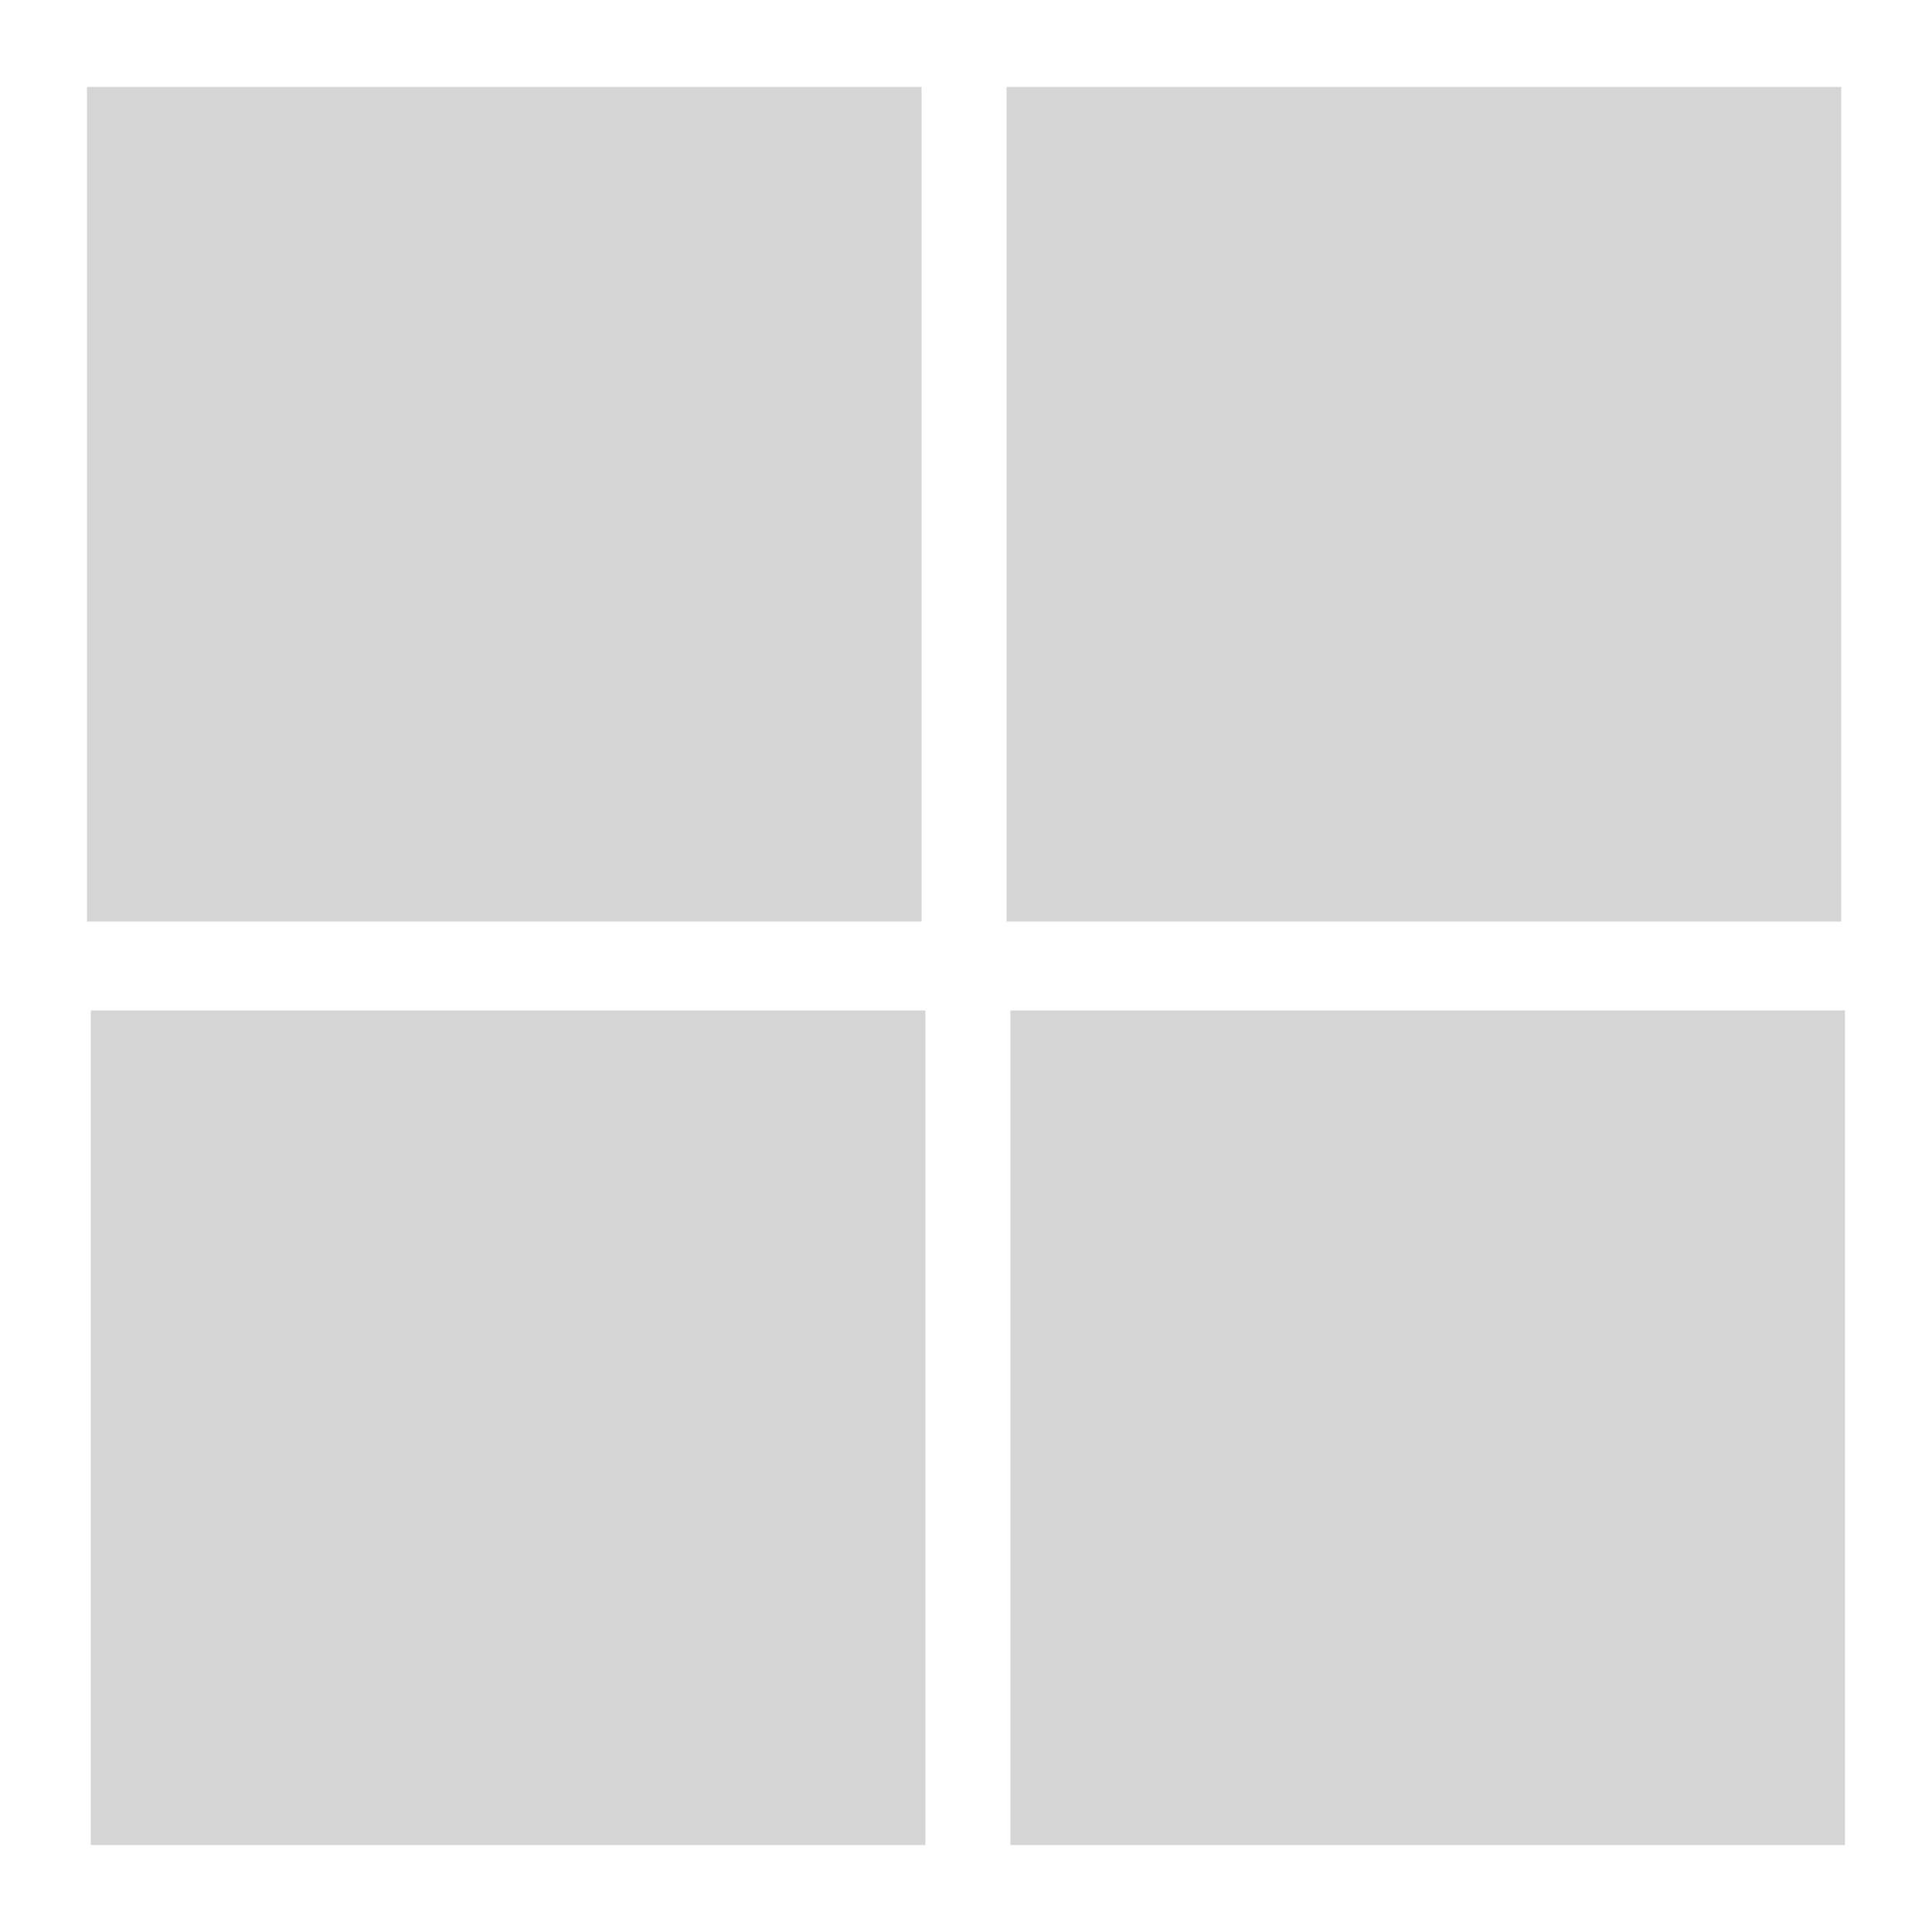 <?xml version="1.0" encoding="utf-8"?>
<!-- Generator: Adobe Illustrator 25.4.1, SVG Export Plug-In . SVG Version: 6.00 Build 0)  -->
<svg version="1.1" id="Capa_1" xmlns="http://www.w3.org/2000/svg" xmlns:xlink="http://www.w3.org/1999/xlink" x="0px" y="0px"
	 viewBox="0 0 100 100" style="enable-background:new 0 0 100 100;" xml:space="preserve">
<style type="text/css">
	.st0{fill:#D5D5D5;}
</style>
<g>
	<path class="st0" d="M-119.9-1.1h-36.5c-2.6,0-4.9,1.5-6,3.8c-0.4,0.9-0.6,1.8-0.6,2.8v18.3c0,3.7,3,6.7,6.7,6.6h6.5v8.9l14.7-8.9
		h15.3c3.7,0,6.7-3,6.7-6.7c0,0,0,0,0,0V5.6C-113.3,1.9-116.2-1.1-119.9-1.1z M-117.3,23.9c0,1.5-1.2,2.8-2.8,2.8h-15.5
		c-0.6,0-1.1,0.2-1.6,0.5l-9,5.5v-2.8c0-1.7-1.4-3.1-3.1-3.1h-7.3c-1.5,0-2.8-1.2-2.8-2.7c0,0,0,0,0,0V5.7c0-1.5,1.2-2.8,2.8-2.8
		c0,0,0,0,0,0h36.5c1.5,0,2.7,1.3,2.7,2.8V23.9z"/>
	<rect x="-185.8" y="47.8" class="st0" width="46.9" height="3.9"/>
	<rect x="-185.8" y="59.4" class="st0" width="46.9" height="3.9"/>
	<rect x="-185.8" y="70.9" class="st0" width="46.9" height="3.9"/>
	<rect x="-185.8" y="82.5" class="st0" width="46.9" height="3.9"/>
	<rect x="-185.8" y="24.7" class="st0" width="14.8" height="3.9"/>
	<rect x="-185.8" y="36.3" class="st0" width="22.5" height="3.9"/>
	<path class="st0" d="M-142.4,6.5h-10c-0.9-0.1-1.7,0.6-1.7,1.5c-0.1,0.9,0.6,1.7,1.5,1.7c0.1,0,0.2,0,0.3,0h10
		c0.9,0.1,1.7-0.6,1.7-1.5c0.1-0.9-0.6-1.7-1.5-1.7C-142.2,6.5-142.3,6.5-142.4,6.5z"/>
	<rect x="-185.8" y="13.1" class="st0" width="14.8" height="3.9"/>
	<path class="st0" d="M-142.4,13h-10c-0.9-0.1-1.7,0.6-1.7,1.5c-0.1,0.9,0.6,1.7,1.5,1.7c0.1,0,0.2,0,0.3,0h10
		c0.9,0.1,1.7-0.6,1.7-1.5c0.1-0.9-0.6-1.7-1.5-1.7C-142.2,13-142.3,13-142.4,13z"/>
	<path class="st0" d="M-142.4,19.7h-10c-0.9-0.1-1.7,0.6-1.7,1.5s0.6,1.7,1.5,1.7c0.1,0,0.2,0,0.3,0h10c0.9,0.1,1.7-0.6,1.7-1.5
		s-0.6-1.7-1.5-1.7C-142.2,19.7-142.3,19.7-142.4,19.7z"/>
	<path class="st0" d="M-122.7,18.7c-0.4,0.4-0.8,0.7-1.3,0.9c-0.6,0.3-1.3,0.5-2,0.5c-0.1,0-0.3,0-0.4,0c-1.3,0-2.5-0.4-3.5-1.3
		c-0.1-0.1-0.3-0.2-0.4-0.4l-0.6-0.6h3.2v-1.7h-4l-0.1-0.3c-0.1-0.4-0.2-0.9-0.2-1.3v-0.3h4.2v-1.8h-3.9l0.3-0.5
		c0.4-0.6,0.8-1.2,1.4-1.6c1-0.8,2.2-1.3,3.4-1.3c1.3,0,2.6,0.5,3.6,1.4l1.7-1.7l0.2-0.2c0,0-0.1-0.1-0.2-0.1
		c-0.9-0.8-2.1-1.4-3.3-1.8l-0.7-0.1c-0.3-0.1-0.7-0.1-1-0.1h-0.4c-0.5,0-1,0-1.4,0.1c-0.7,0.1-1.4,0.4-2,0.7c-2.1,1-3.6,2.8-4.3,5
		l-0.1,0.2h-2.2v1.8h1.9v0.3c0,0.4,0,0.8,0.1,1.2v0.4h-2v1.7h2.6l0.1,0.2c1.1,2.2,3.1,3.8,5.5,4.4c0.6,0.2,1.2,0.2,1.8,0.2
		c0.1,0,0.3,0,0.4,0c0.5,0,0.9-0.1,1.4-0.2c0.2,0,0.4-0.1,0.7-0.1c1.1-0.4,2-0.9,2.8-1.7c0.1-0.1,0.3-0.2,0.4-0.3L-122.7,18.7z"/>
	<path class="st0" d="M-126.1,94.9V34.6h-3.9v60.3h-66.7v-92h29.5c0.6-1.6,1.6-2.9,2.9-4h-36.3v96h-12.7v4h100v-4H-126.1z"/>
</g>
<g>
	<rect x="4.5" y="4.5" class="st0" width="43.2" height="43.2"/>
	<rect x="52.1" y="4.5" class="st0" width="43.2" height="43.2"/>
	<rect x="4.7" y="52.3" class="st0" width="43.2" height="43.2"/>
	<rect x="52.3" y="52.3" class="st0" width="43.2" height="43.2"/>
</g>
</svg>
